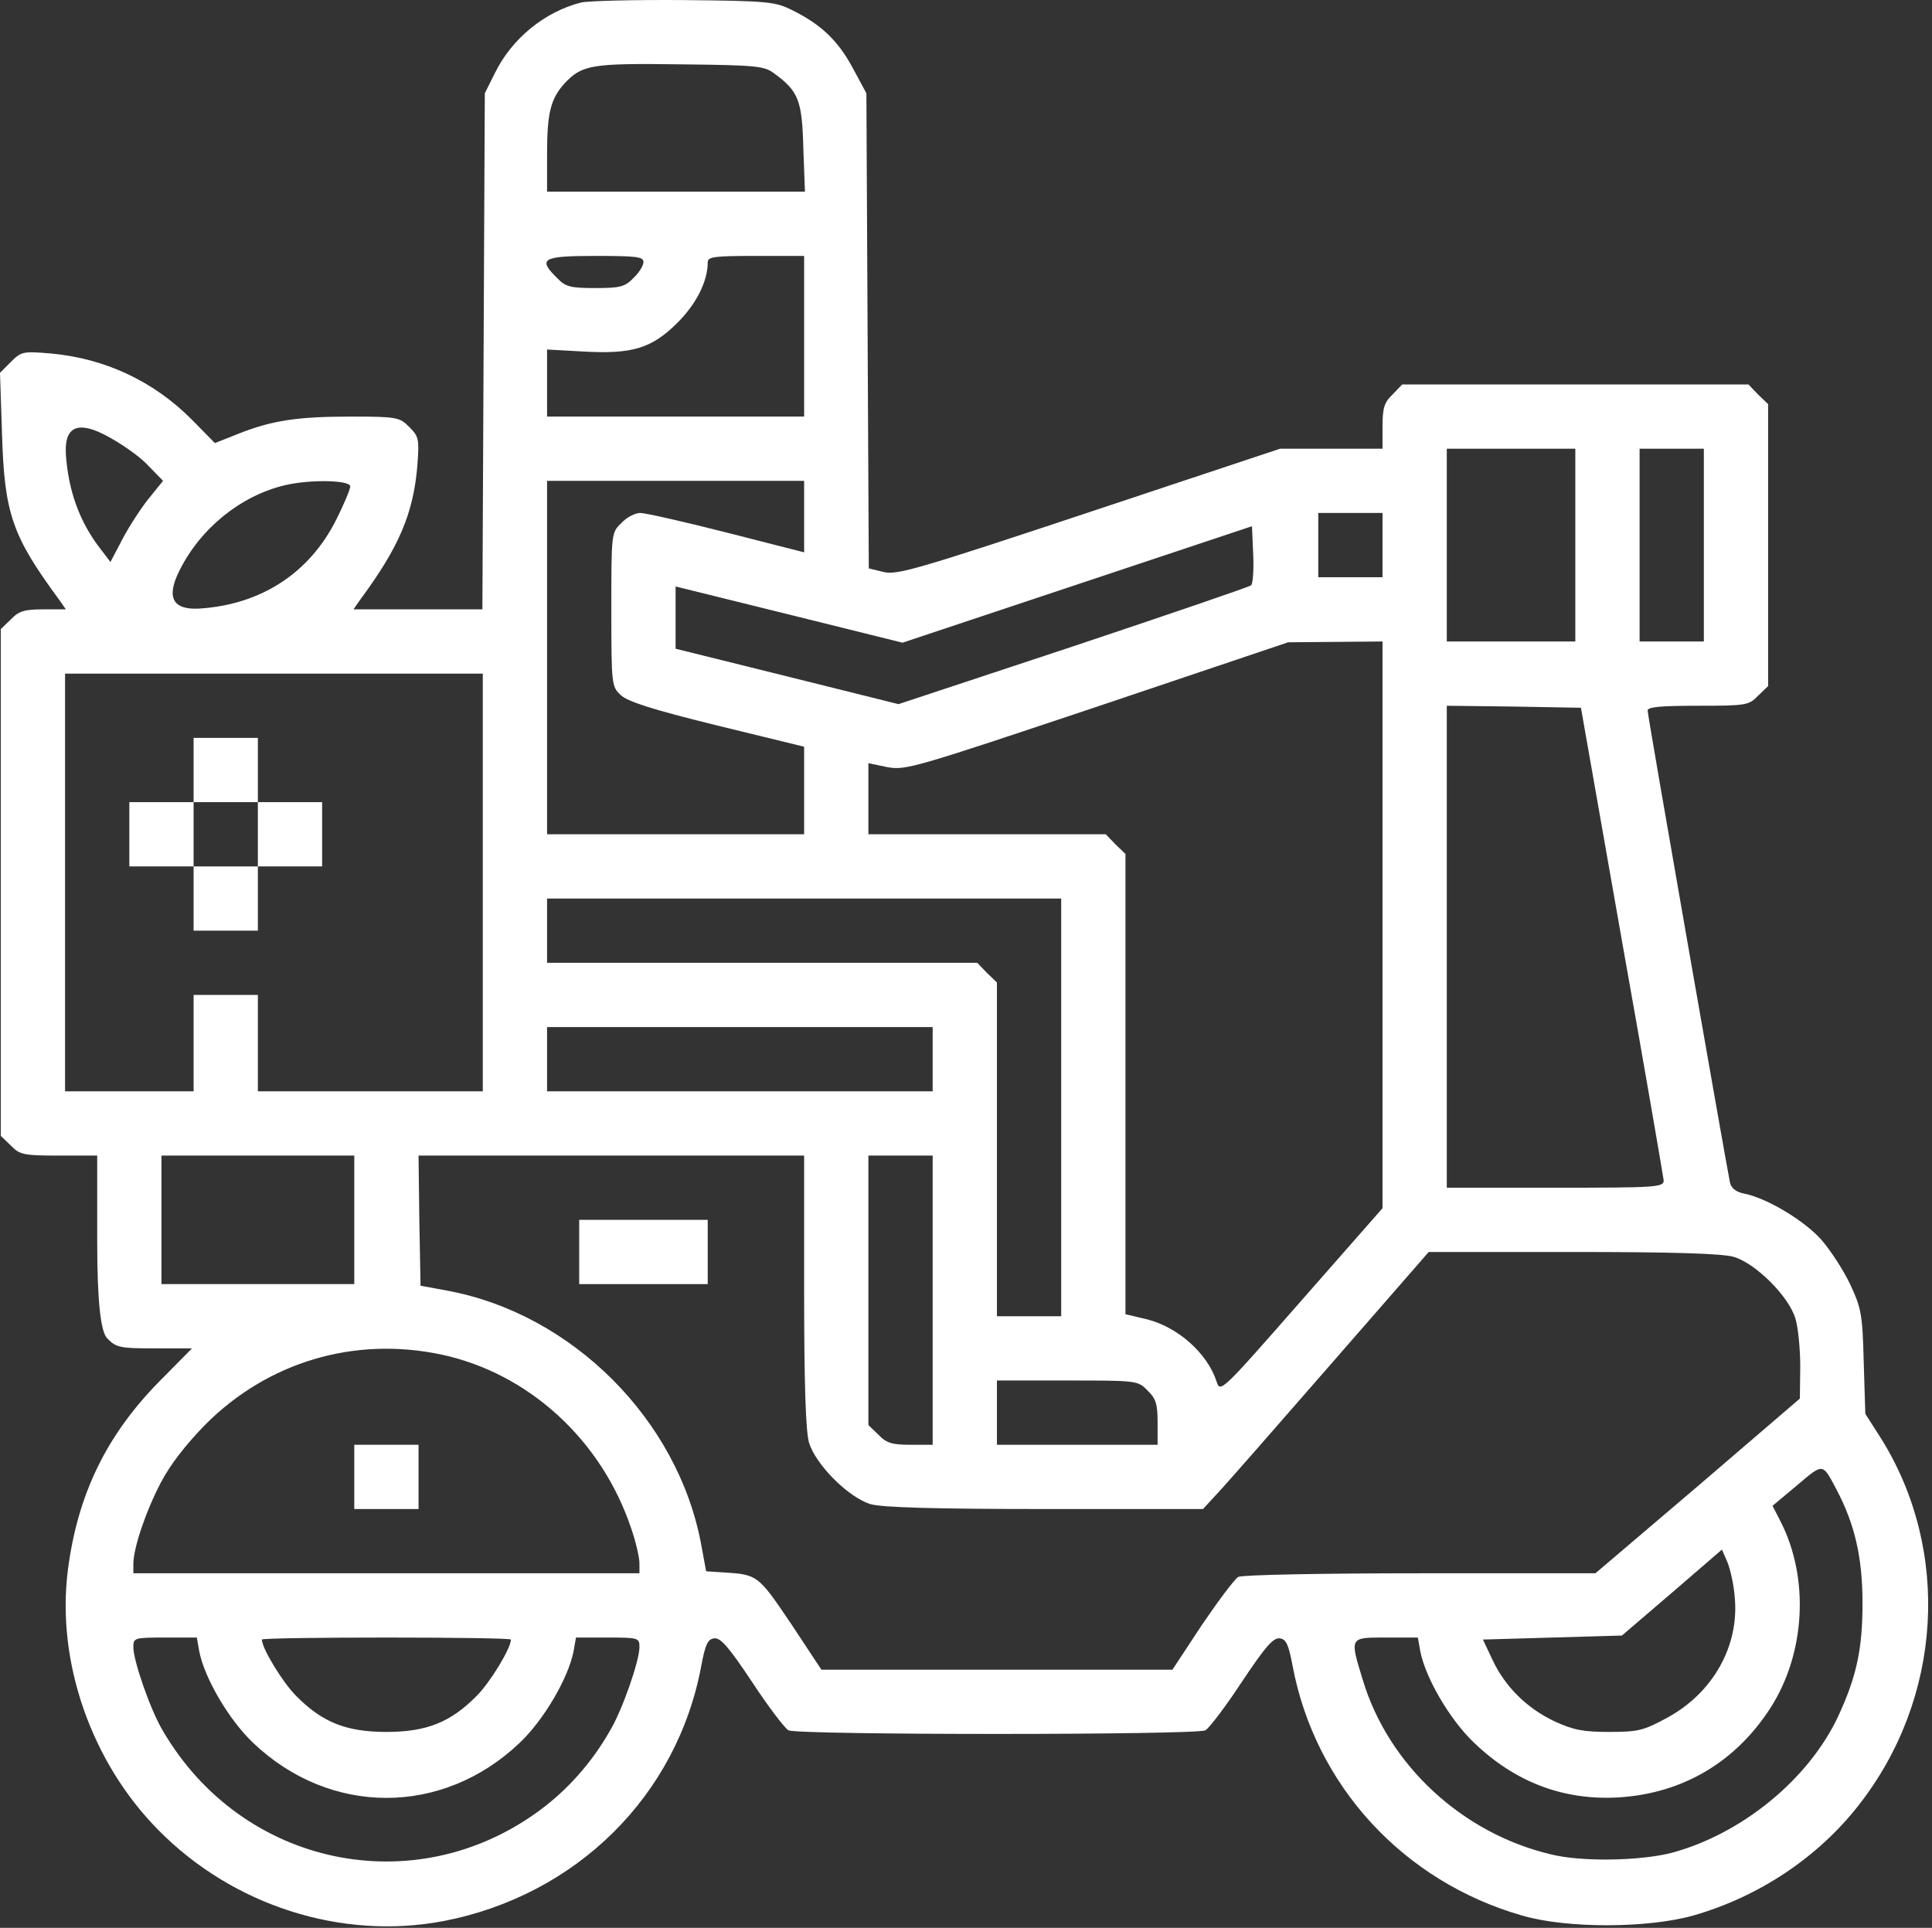<?xml version="1.0" encoding="UTF-8"?> <svg xmlns="http://www.w3.org/2000/svg" width="481" height="480" viewBox="0 0 481 480" fill="none"><rect x="0" y="0" width="481" height="480" fill="#333333" stroke="none"/><g clip-path="url(#clip0_95_44)"><path d="M144.7 0.62C135.6 2.92 127.4 9.62 123.2 18.22L120.7 23.22L120.4 87.42L120.1 151.72H88L89.6 149.42C99.3 136.32 102.9 127.92 103.9 116.02C104.4 109.32 104.3 108.72 101.9 106.32C99.5 103.92 98.9 103.72 87.4 103.72C73.9 103.72 67.6 104.72 59.3 108.02L53.5 110.32L47.8 104.52C38.3 94.92 26.1 89.22 12.7 88.02C5.7 87.42 5.3 87.52 2.7 90.12L0 92.82L0.5 108.02C1.1 127.92 3 133.42 14.8 149.42L16.4 151.72H10.8C6.1 151.72 4.7 152.12 2.7 154.22L0.2 156.62V282.82L2.7 285.22C4.9 287.52 5.9 287.72 14.7 287.72H24.2V309.22C24.2 323.62 25.033 331.62 26.7 333.22C28.9 335.52 29.9 335.72 38.4 335.72H47.8L39.7 343.92C26.4 357.42 19.3 372.22 16.9 390.92C14 413.72 22.7 438.72 39.4 455.62C58 474.52 85.1 483.12 110.4 478.32C143.5 471.92 168.6 447.12 174.6 414.72C175.6 409.42 176.2 408.12 177.8 407.92C179.4 407.72 181.4 410.02 187.2 418.72C191.2 424.82 195.3 430.22 196.3 430.82C198.7 432.02 297.7 432.02 300.1 430.82C301.1 430.22 305.2 424.82 309.2 418.72C315 410.02 317 407.72 318.6 407.92C320.2 408.12 320.8 409.42 321.8 414.72C327.4 444.52 349.3 468.42 378.9 476.92C390.1 480.22 410.3 480.12 421.6 476.92C438 472.22 452.6 462.42 462.7 449.52C483.6 422.92 485.8 386.12 468.3 358.12L464.4 352.02L464 339.12C463.7 327.22 463.4 325.72 460.6 319.72C458.9 316.12 455.6 311.12 453.4 308.62C449.2 303.92 440.1 298.42 434.4 297.22C432.2 296.82 431 295.82 430.7 294.42C429.8 290.12 410.2 178.22 410.2 176.92C410.2 176.02 413.4 175.72 422.7 175.72C434.7 175.72 435.4 175.62 437.7 173.22L440.2 170.82V100.62L437.7 98.22L435.3 95.72H349.1L346.7 98.22C344.6 100.22 344.2 101.62 344.2 106.22V111.72H318.7L271.2 127.52C228.5 141.72 223.3 143.22 220 142.42L216.3 141.52L216 82.42L215.7 23.22L212.3 16.92C208.6 10.02 204.3 6.02 197.2 2.52C193 0.42 191.3 0.22 170.2 0.02C157.8 -0.08 146.4 0.22 144.7 0.62ZM192.8 18.32C198.8 22.72 199.7 25.02 200 36.82L200.4 47.72H136.2V38.32C136.2 28.12 137.1 24.62 140.5 20.82C144.9 16.12 147.2 15.72 169.4 16.02C188.5 16.22 190.3 16.42 192.8 18.32ZM160.2 65.22C160.2 66.12 159.1 67.92 157.7 69.22C155.6 71.42 154.4 71.72 148.2 71.72C142 71.72 140.8 71.42 138.7 69.22C133.8 64.42 135 63.72 148.2 63.72C158.4 63.72 160.2 63.92 160.2 65.22ZM200.2 83.72V103.72H136.2V87.02L145.2 87.52C157.5 88.22 162.3 86.72 168.7 80.32C173.4 75.62 176.2 70.02 176.2 65.32C176.2 63.92 177.8 63.72 188.2 63.72H200.2V83.72ZM25.8 108.12C29.6 110.02 34.5 113.42 36.6 115.62L40.6 119.72L37.2 123.92C35.3 126.22 32.3 130.82 30.6 134.02L27.5 139.92L24.9 136.52C19.8 129.92 17 122.12 16.4 113.12C16 106.454 19.133 104.787 25.8 108.12ZM392.2 135.72V159.72H360.2V111.72H392.2V135.72ZM424.2 135.72V159.72H408.2V111.72H424.2V135.72ZM87.2 121.12C87.2 121.82 85.6 125.62 83.7 129.42C77 142.72 65 150.52 49.7 151.52C42.967 151.92 41.3 148.754 44.7 142.02C50 131.42 60 123.42 70.9 120.82C77.2 119.32 87.2 119.52 87.2 121.12ZM200.2 128.62V137.52L181 132.62C170.4 129.92 160.7 127.72 159.4 127.72C158.1 127.72 156 128.82 154.7 130.22C152.2 132.62 152.2 132.82 152.2 151.72C152.2 170.62 152.3 170.92 154.5 173.02C156.1 174.62 162.2 176.62 178.5 180.62L200.2 185.92V207.72H136.2V119.72H200.2V128.62ZM344.2 135.72V143.72H328.2V127.72H344.2V135.72ZM311.5 145.72C311.1 146.12 291.1 152.92 267.2 160.92L223.7 175.32L196 168.42L168.2 161.52V146.02L196.5 153.02L224.7 160.02L268.2 145.52L311.7 131.02L312 138.02C312.2 141.92 311.9 145.32 311.5 145.72ZM344.2 230.22V300.82L324 323.82C304.1 346.52 303.8 346.82 302.9 344.02C300.6 336.92 293.2 330.32 285.3 328.42L280.2 327.22V212.62L277.7 210.22L275.3 207.72H216.2V190.02L221 191.02C225.5 191.82 227.8 191.12 273.2 175.92L320.7 159.92L332.5 159.82L344.2 159.72V230.22ZM120.2 219.72V271.72H64.2V247.72H48.2V271.72H16.2V167.72H120.2V219.72ZM403.8 234.22C409.5 266.12 414.1 293.02 414.2 293.92C414.2 295.62 412.3 295.72 387.2 295.72H360.2V175.72L376.9 175.92L393.6 176.22L403.8 234.22ZM264.2 275.72V327.72H248.2V244.62L245.7 242.22L243.3 239.72H136.2V223.72H264.2V275.72ZM232.2 263.72V271.72H136.2V255.72H232.2V263.72ZM88.2 303.72V319.72H40.2V287.72H88.2V303.72ZM200.2 321.32C200.2 344.82 200.6 356.22 201.4 359.12C203 364.62 211.3 372.92 216.8 374.52C219.7 375.32 232.3 375.72 260.2 375.72H299.5L303.1 371.82C305.1 369.72 317.7 355.32 331.2 339.82L355.7 311.72H391.6C416.9 311.72 428.7 312.12 431.6 312.92C437.1 314.52 445.4 322.82 447 328.32C447.7 330.62 448.2 336.02 448.2 340.32L448.1 348.22L422.7 370.02L397.2 391.72H353.7C328.3 391.72 309.3 392.12 308.3 392.62C307.3 393.22 303.3 398.62 299.2 404.62L291.9 415.72H204.5L196.9 404.22C188.8 392.22 188.6 392.02 180.3 391.52L175.8 391.22L174.6 384.72C168.9 353.52 142.4 327.02 111.2 321.32L104.7 320.12L104.4 303.92L104.2 287.72H200.2V321.32ZM232.2 323.72V359.72H226.7C222.1 359.72 220.7 359.32 218.7 357.22L216.2 354.82V287.72H232.2V323.72ZM109.7 337.22C131.5 341.82 149.7 358.42 157.1 380.42C158.3 383.82 159.2 387.82 159.2 389.22V391.72H33.2V389.42C33.2 385.52 36.2 376.52 40 369.22C42.4 364.62 46.3 359.62 51.2 354.62C66.7 339.12 88.1 332.72 109.7 337.22ZM285.7 346.22C287.8 348.22 288.2 349.62 288.2 354.22V359.72H248.2V343.72H265.7C283 343.72 283.3 343.72 285.7 346.22ZM457.2 370.82C461.8 379.52 463.7 387.82 463.7 399.22C463.7 410.62 462.2 417.52 457.6 427.42C450.2 443.12 433.6 456.62 416.2 461.32C408.4 463.32 393.9 463.62 386.2 461.72C364.1 456.52 345.7 439.52 339.3 418.32C336 407.52 335.9 407.72 345.1 407.72H353L353.6 411.12C354.9 417.82 361 428.22 367 433.92C377.3 443.82 389.4 448.32 403 447.52C419 446.52 432.1 438.72 440.8 425.22C449.5 411.62 450.5 392.92 443.3 378.82L441.3 374.92L447.4 369.82C454 364.22 453.7 364.22 457.2 370.82ZM431.9 397.82C433 409.82 426.5 421.42 415.2 427.62C409.3 430.82 408 431.22 400.7 431.22C394.1 431.22 391.7 430.72 387.1 428.62C380.1 425.32 374.7 419.92 371.6 413.32L369.2 408.22L386.5 407.72L403.8 407.22L416.3 396.52L428.7 385.82L430.1 389.02C430.8 390.82 431.7 394.72 431.9 397.82ZM49.6 411.12C50.9 417.82 57 428.22 63 433.92C82.2 452.22 110.2 452.22 129.4 433.92C135.4 428.22 141.5 417.82 142.8 411.12L143.4 407.72H151.3C159 407.72 159.2 407.82 159.2 410.12C159.2 413.52 154.9 425.92 151.8 431.02C147.3 438.92 141.2 445.72 134.4 450.72C103.3 473.72 60.3 464.72 40.6 431.02C37.5 425.92 33.2 413.52 33.2 410.12C33.2 407.82 33.4 407.72 41.1 407.72H49L49.6 411.12ZM127.2 408.22C127.2 410.42 122 418.92 118.7 422.22C112.2 428.82 106.2 431.22 96.2 431.22C86.2 431.22 80.2 428.82 73.7 422.22C70.4 418.92 65.2 410.42 65.2 408.22C65.2 407.92 79.1 407.72 96.2 407.72C113.3 407.72 127.2 407.92 127.2 408.22Z" fill="white"></path><path d="M48.2 191.72V199.72H32.2V215.72H48.2V231.72H64.2V215.72H80.2V199.72H64.2V183.72H48.2V191.72ZM64.2 207.72V215.72H48.2V199.72H64.2V207.72Z" fill="white"></path><path d="M144.2 311.72V319.72H176.2V303.72H144.2V311.72Z" fill="white"></path><path d="M88.2 367.72V375.72H104.2V359.72H88.2V367.72Z" fill="white"></path></g><defs><clipPath id="clip0_95_44"><rect width="480.05" height="479.63" fill="white"></rect></clipPath></defs></svg> 